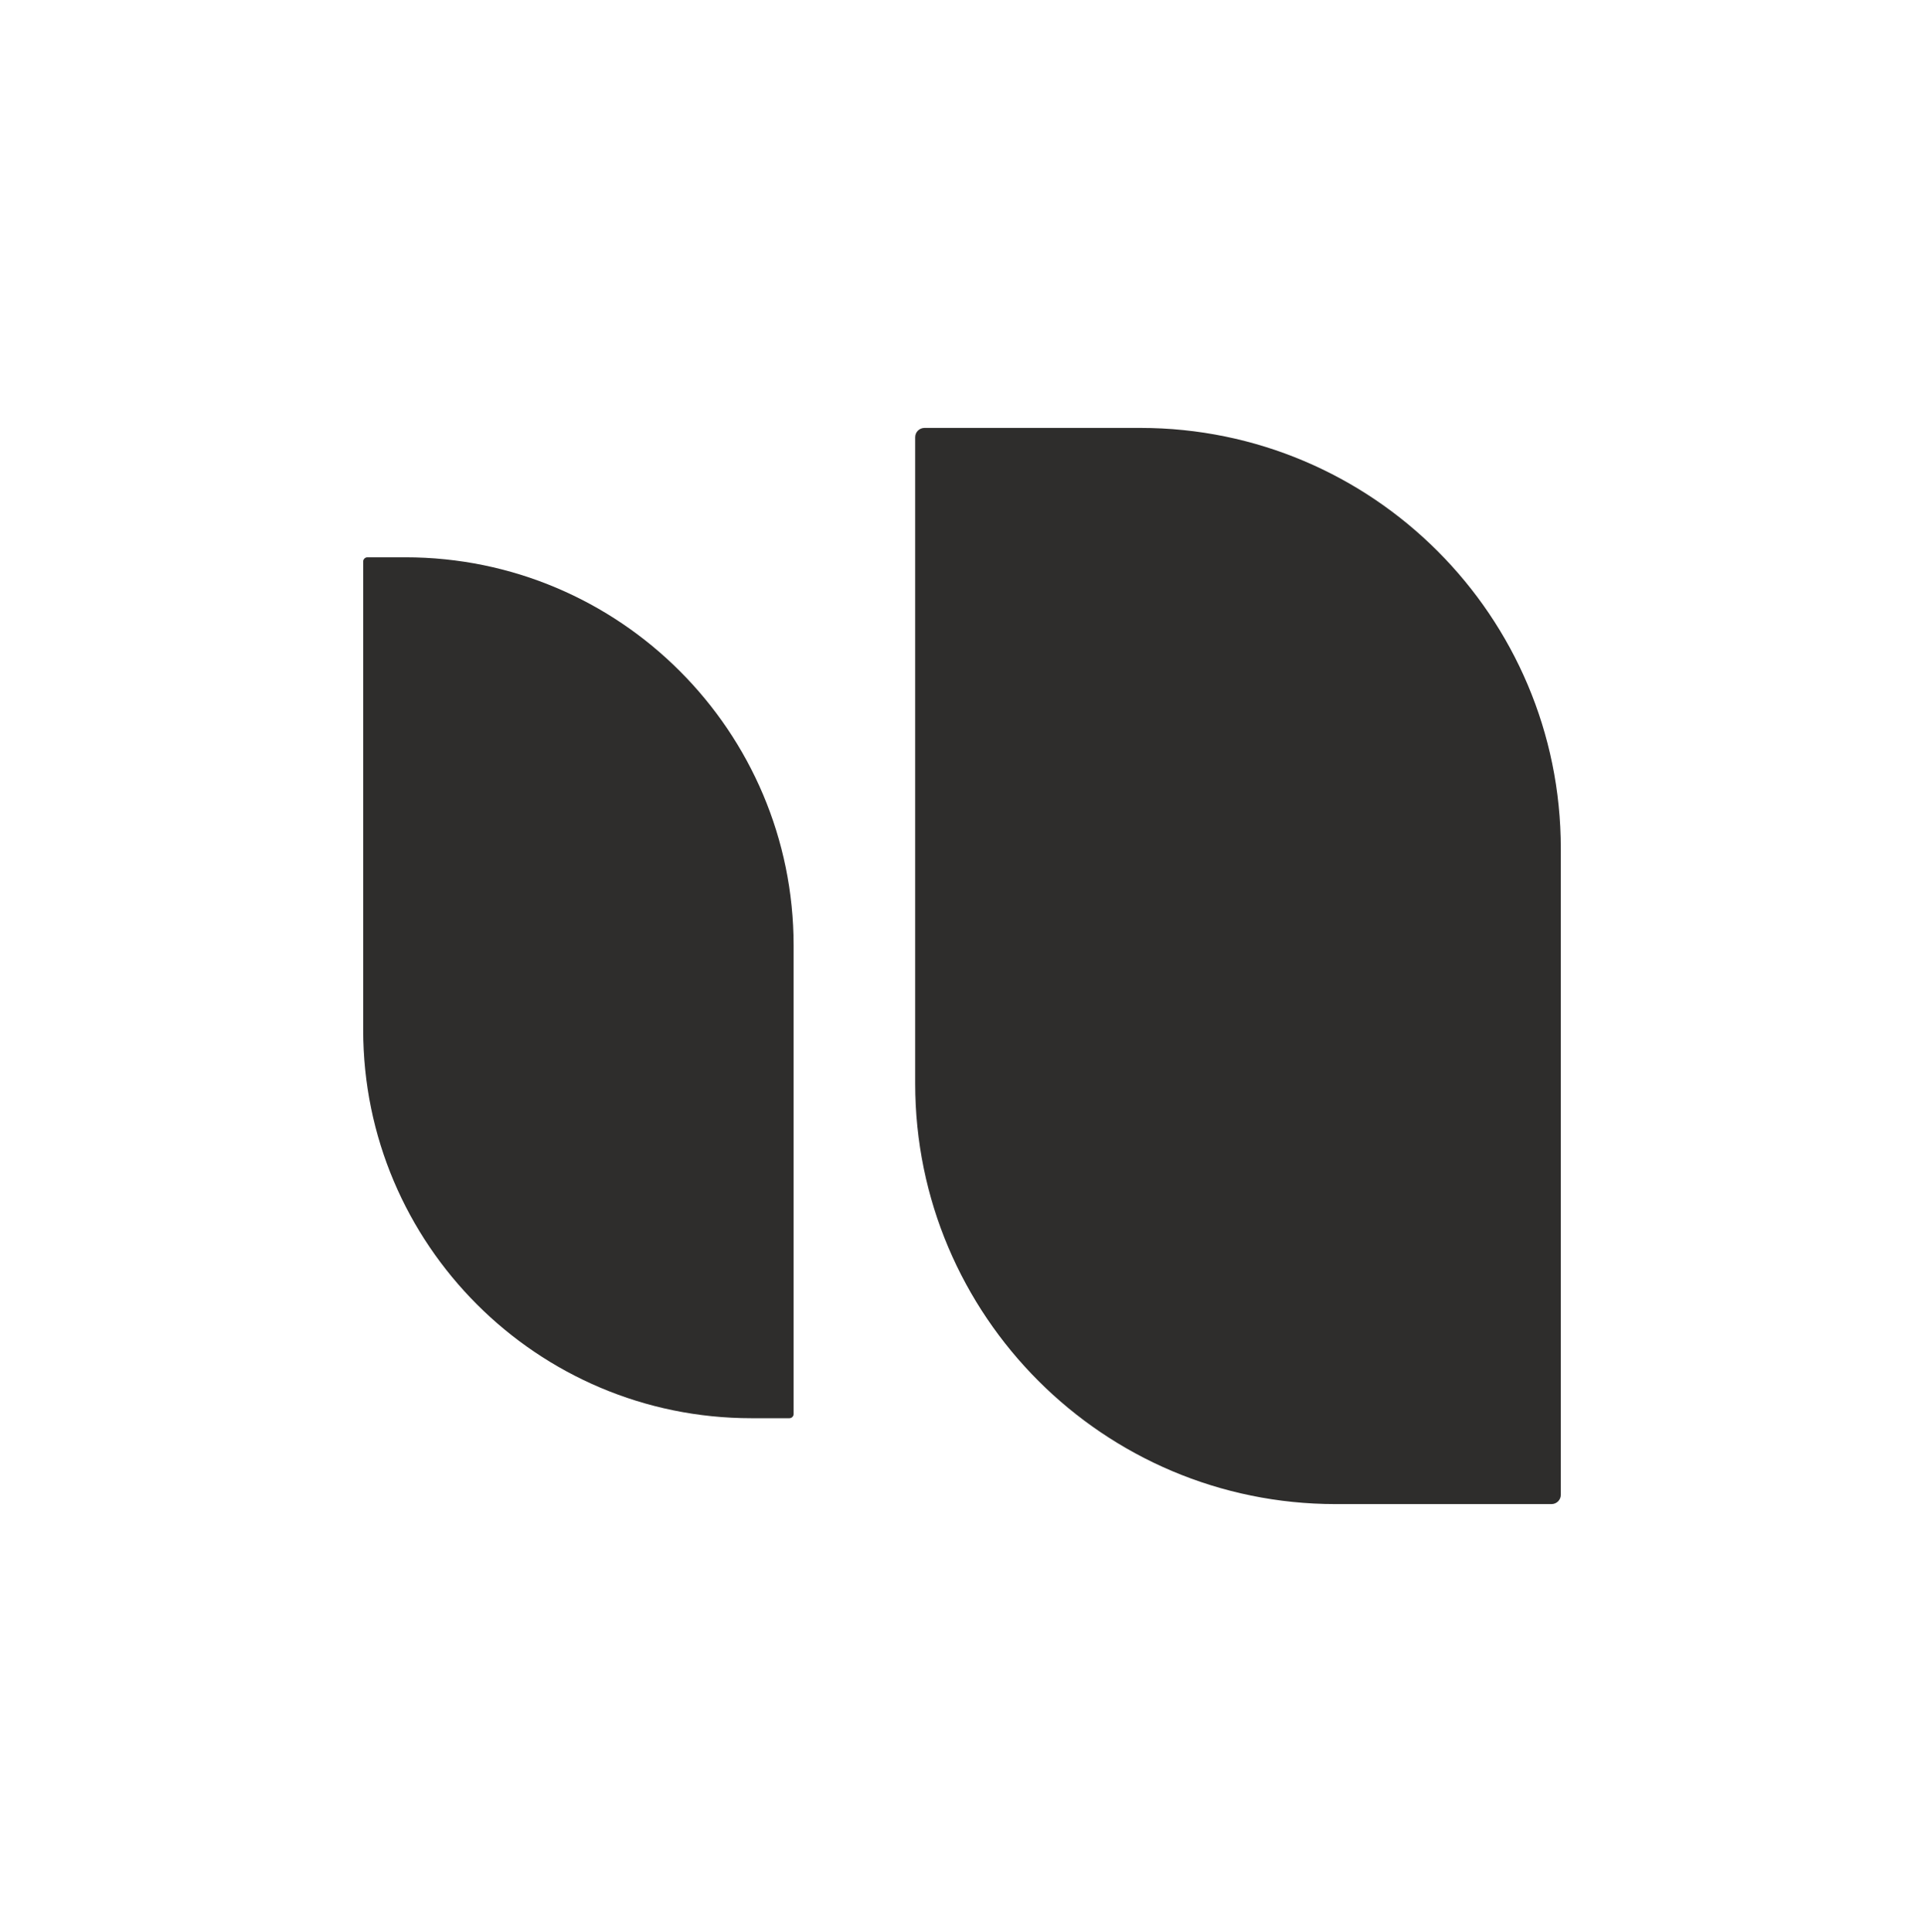 <svg xmlns="http://www.w3.org/2000/svg" id="Calque_1" data-name="Calque 1" viewBox="0 0 563.96 566.21"><defs><style>      .cls-1 {        fill: #2e2d2c;      }    </style></defs><path class="cls-1" d="M270.99,125.41h63.27c68.02,0,123.24,55.22,123.24,123.24v189.43c0,1.51-1.22,2.73-2.73,2.73h-63.27c-68.02,0-123.24-55.22-123.24-123.24v-189.43c0-1.51,1.22-2.73,2.73-2.73Z"></path><path class="cls-1" d="M107.7,163.32h11.12c62.81,0,113.8,50.99,113.8,113.8v137.27c0,.69-.56,1.24-1.24,1.24h-11.12c-62.81,0-113.8-50.99-113.8-113.8v-137.27c0-.69.56-1.24,1.24-1.24Z" transform="translate(339.08 578.96) rotate(180)"></path></svg>